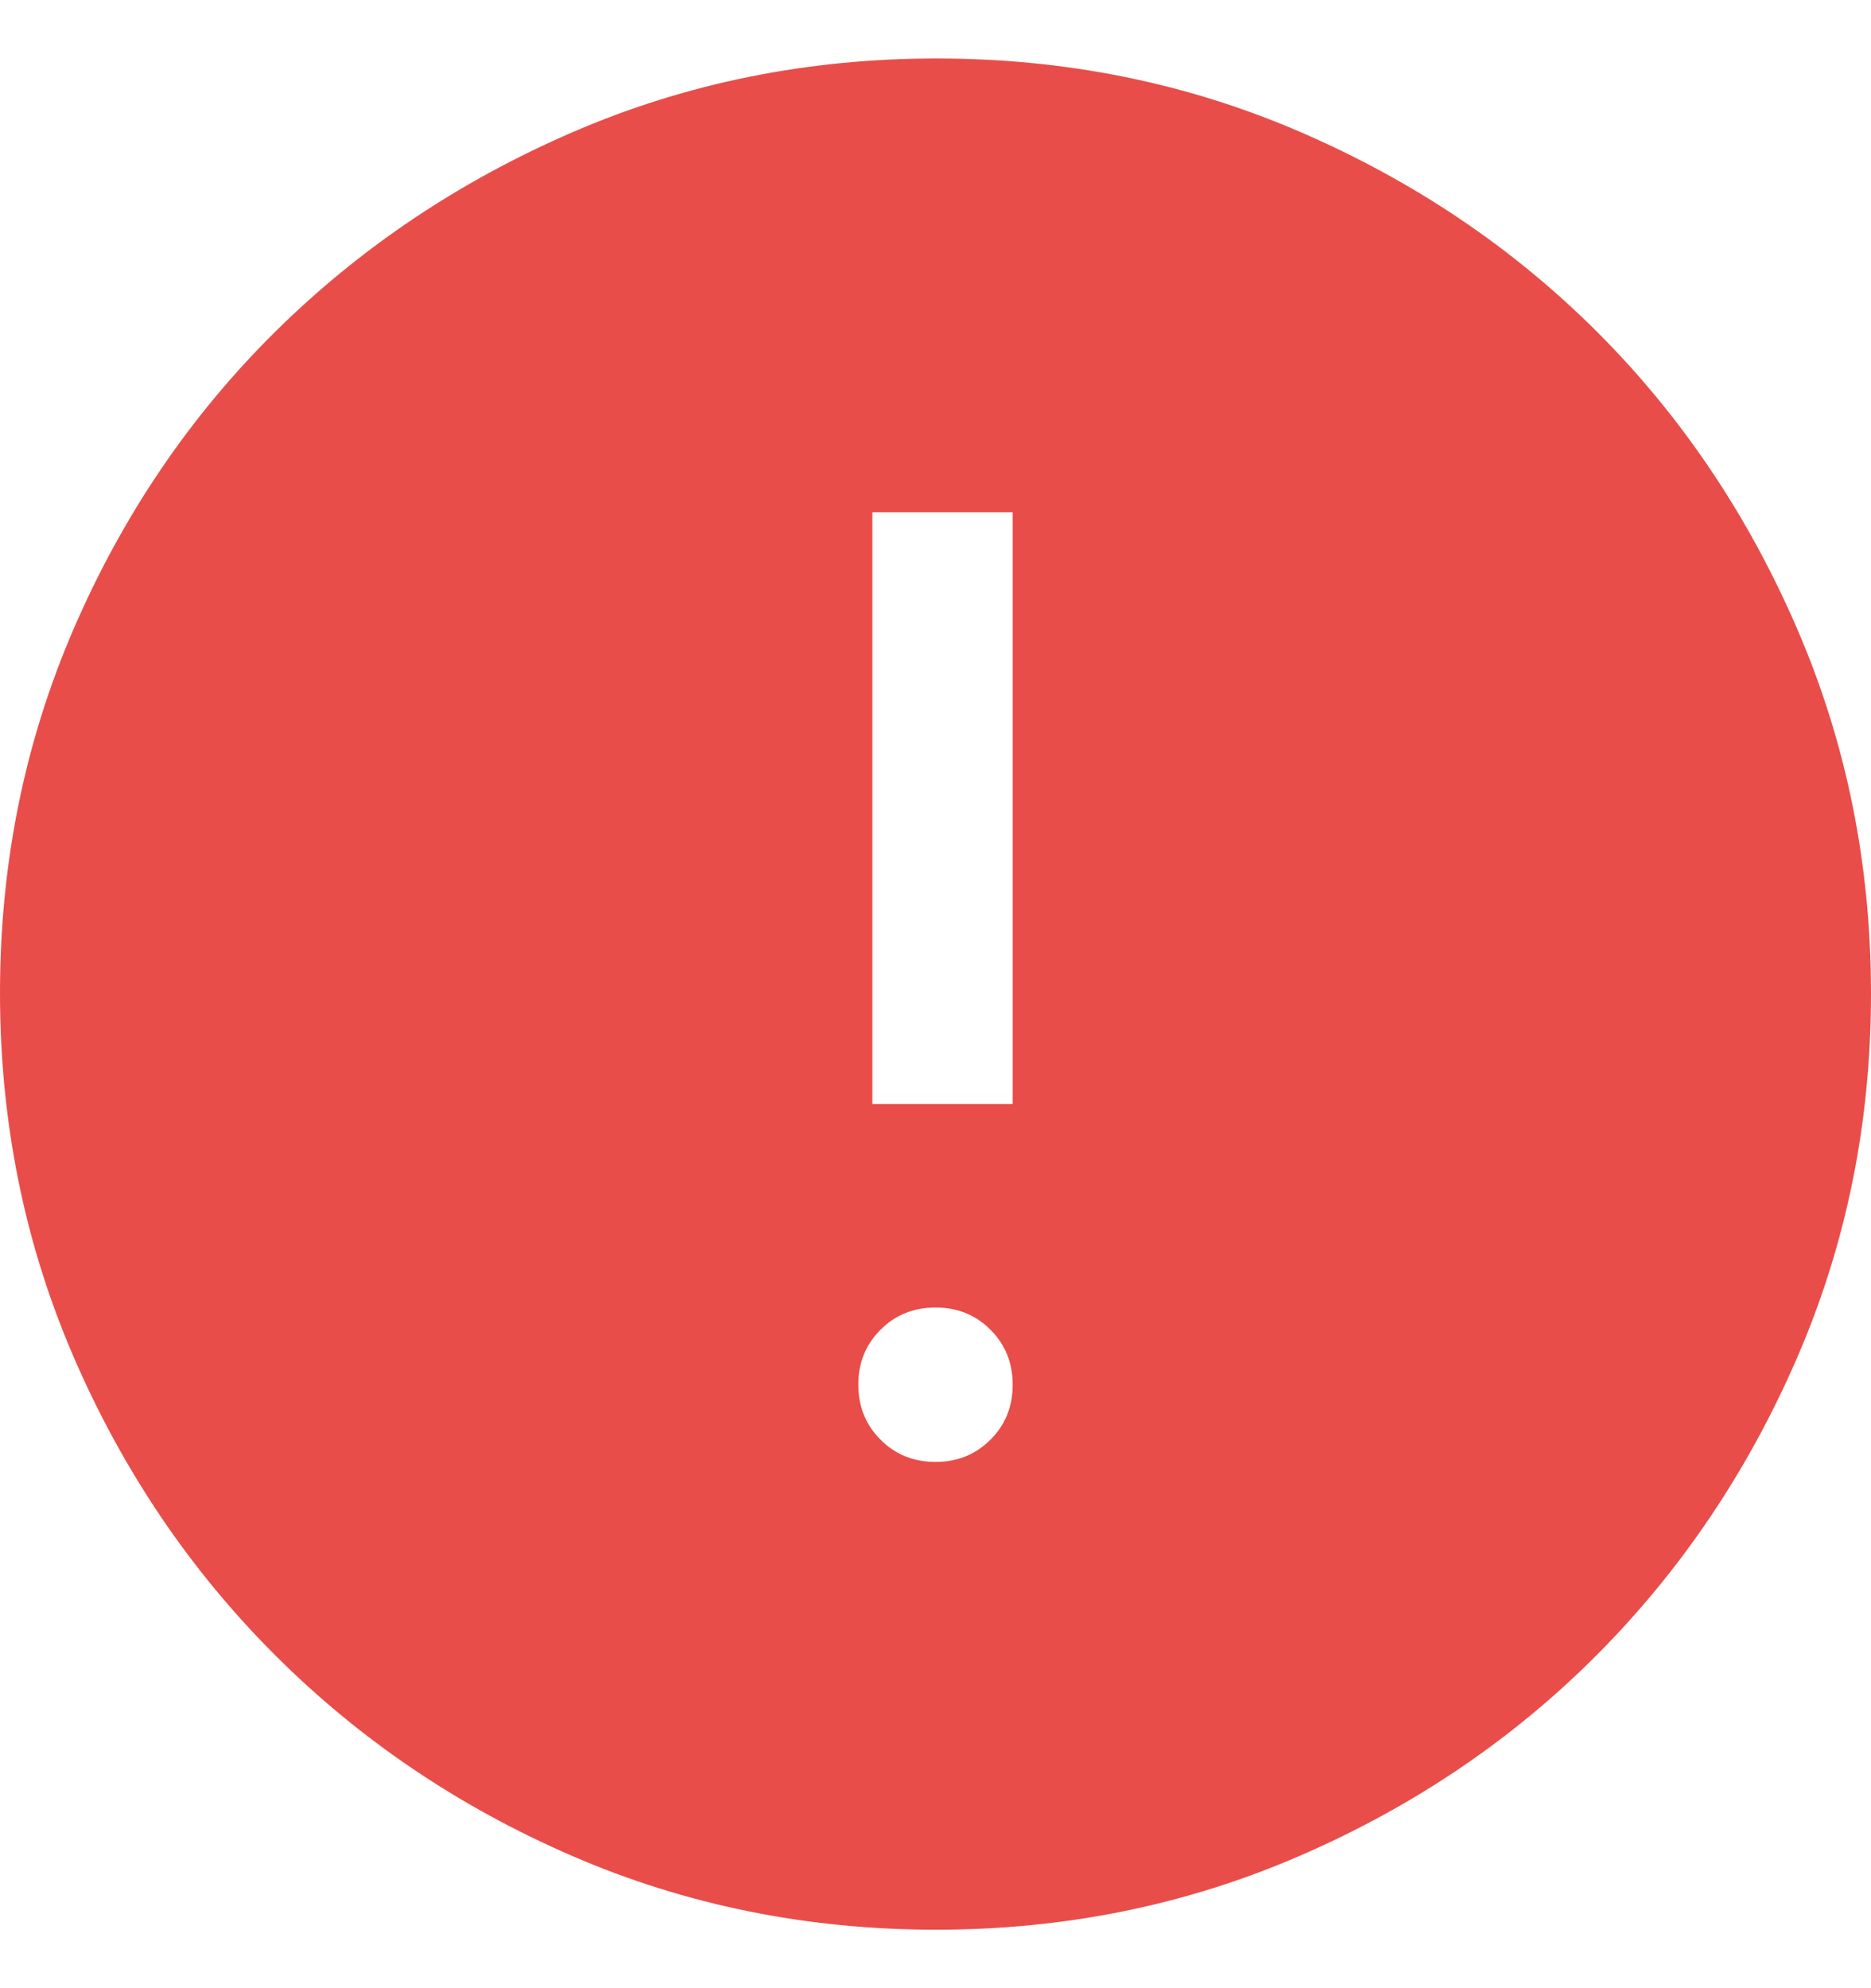 <svg width="16" height="17" viewBox="0 0 16 17" fill="none" xmlns="http://www.w3.org/2000/svg">
<path d="M8 12.5C8.187 12.5 8.343 12.437 8.47 12.31C8.597 12.184 8.66 12.027 8.66 11.84C8.66 11.653 8.597 11.497 8.47 11.37C8.344 11.243 8.187 11.18 8 11.18C7.813 11.18 7.657 11.243 7.53 11.37C7.403 11.496 7.34 11.653 7.34 11.84C7.34 12.027 7.403 12.183 7.53 12.31C7.656 12.437 7.813 12.5 8 12.5ZM7.46 9.44H8.66V4.38H7.46V9.44ZM8.005 16.5C6.902 16.5 5.866 16.29 4.895 15.87C3.925 15.45 3.077 14.877 2.35 14.15C1.623 13.423 1.05 12.574 0.63 11.603C0.21 10.632 0 9.594 0 8.49C0 7.386 0.21 6.348 0.63 5.377C1.05 4.406 1.623 3.56 2.35 2.84C3.077 2.12 3.926 1.55 4.897 1.13C5.868 0.71 6.906 0.5 8.01 0.5C9.114 0.5 10.152 0.71 11.123 1.13C12.094 1.55 12.94 2.12 13.66 2.84C14.38 3.56 14.95 4.407 15.37 5.38C15.79 6.353 16 7.392 16 8.495C16 9.598 15.79 10.634 15.37 11.605C14.95 12.575 14.38 13.422 13.66 14.146C12.94 14.87 12.093 15.444 11.12 15.866C10.147 16.289 9.108 16.5 8.005 16.5Z" fill="#E94D49"/>
</svg>
